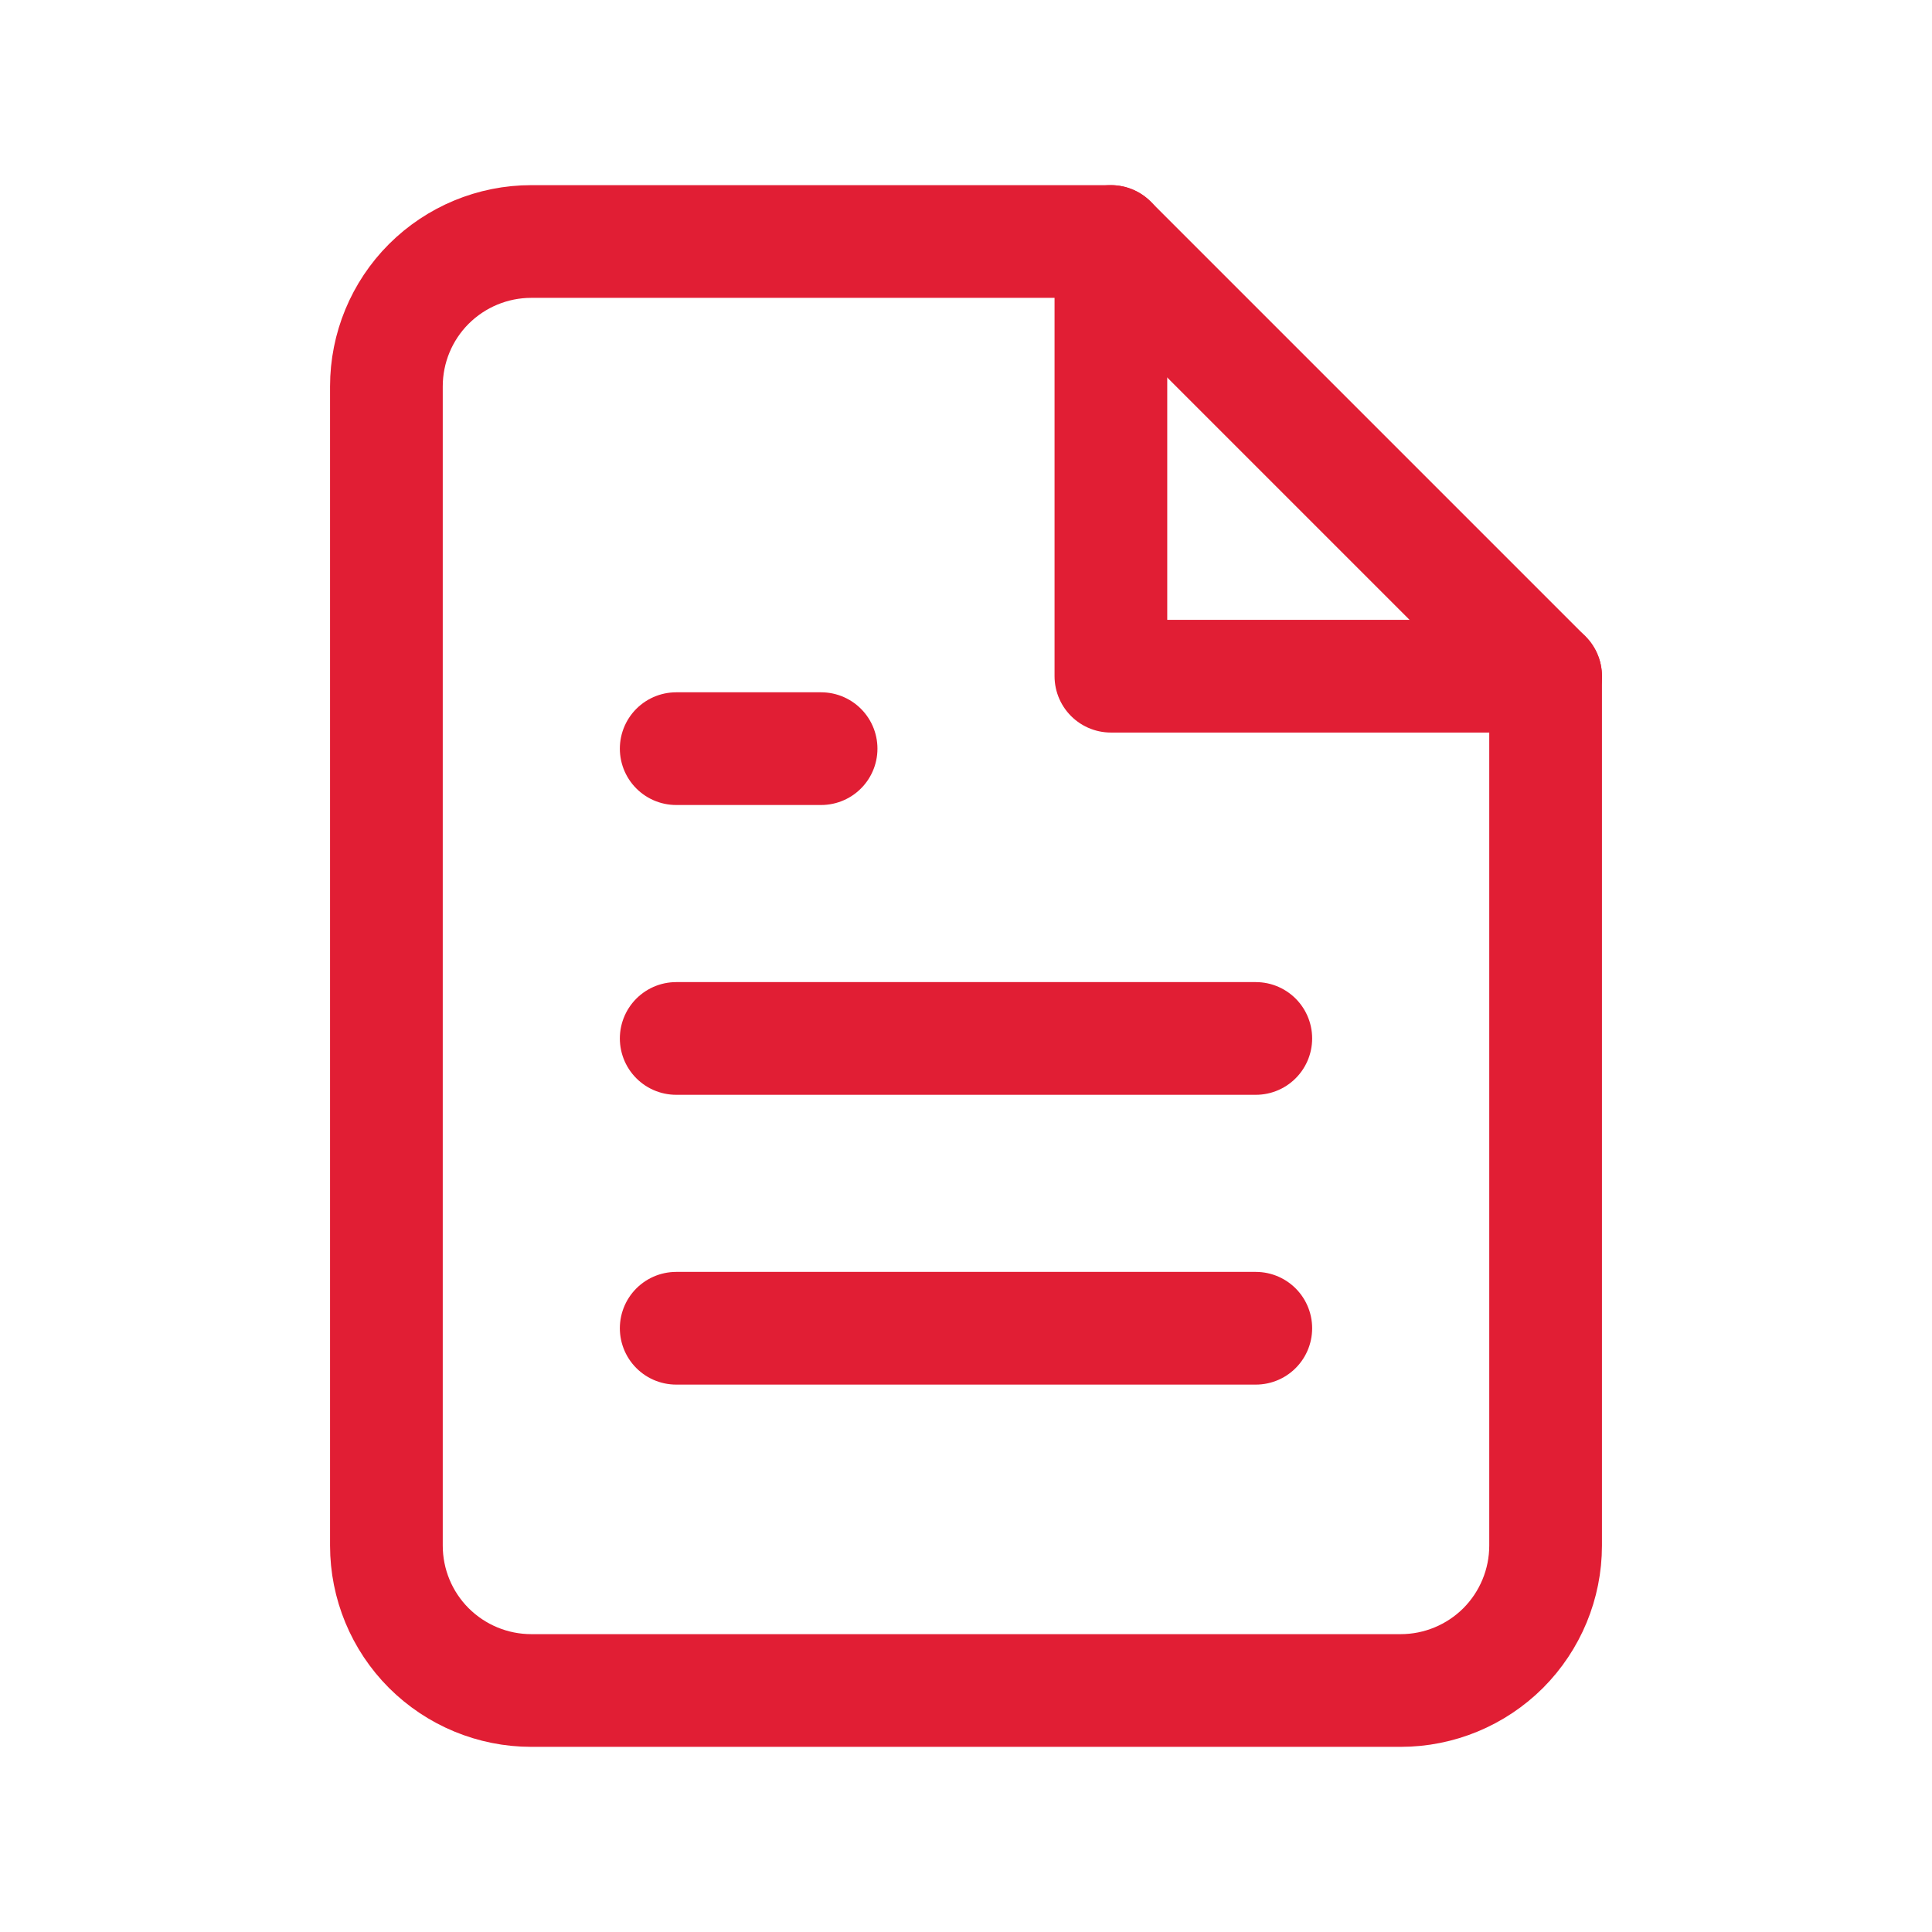 <svg width="24" height="24" viewBox="0 0 24 24" fill="none" xmlns="http://www.w3.org/2000/svg">
<path d="M13.8 3H6.6C6.122 3 5.665 3.19 5.327 3.527C4.989 3.865 4.8 4.323 4.8 4.8V19.2C4.8 19.677 4.989 20.135 5.327 20.473C5.665 20.81 6.122 21 6.6 21H17.4C17.877 21 18.335 20.81 18.673 20.473C19.01 20.135 19.2 19.677 19.2 19.2V8.4L13.8 3Z" stroke="#E11E34" stroke-width="1.4" stroke-linecap="round" stroke-linejoin="round"/>
<path d="M13.8 3V8.4H19.2" stroke="#E11E34" stroke-width="1.4" stroke-linecap="round" stroke-linejoin="round"/>
<path d="M15.6 12.9H8.4" stroke="#E11E34" stroke-width="1.4" stroke-linecap="round" stroke-linejoin="round"/>
<path d="M15.6 16.5H8.4" stroke="#E11E34" stroke-width="1.4" stroke-linecap="round" stroke-linejoin="round"/>
<path d="M10.2 9.3H9.3H8.4" stroke="#E11E34" stroke-width="1.4" stroke-linecap="round" stroke-linejoin="round"/>
</svg>
